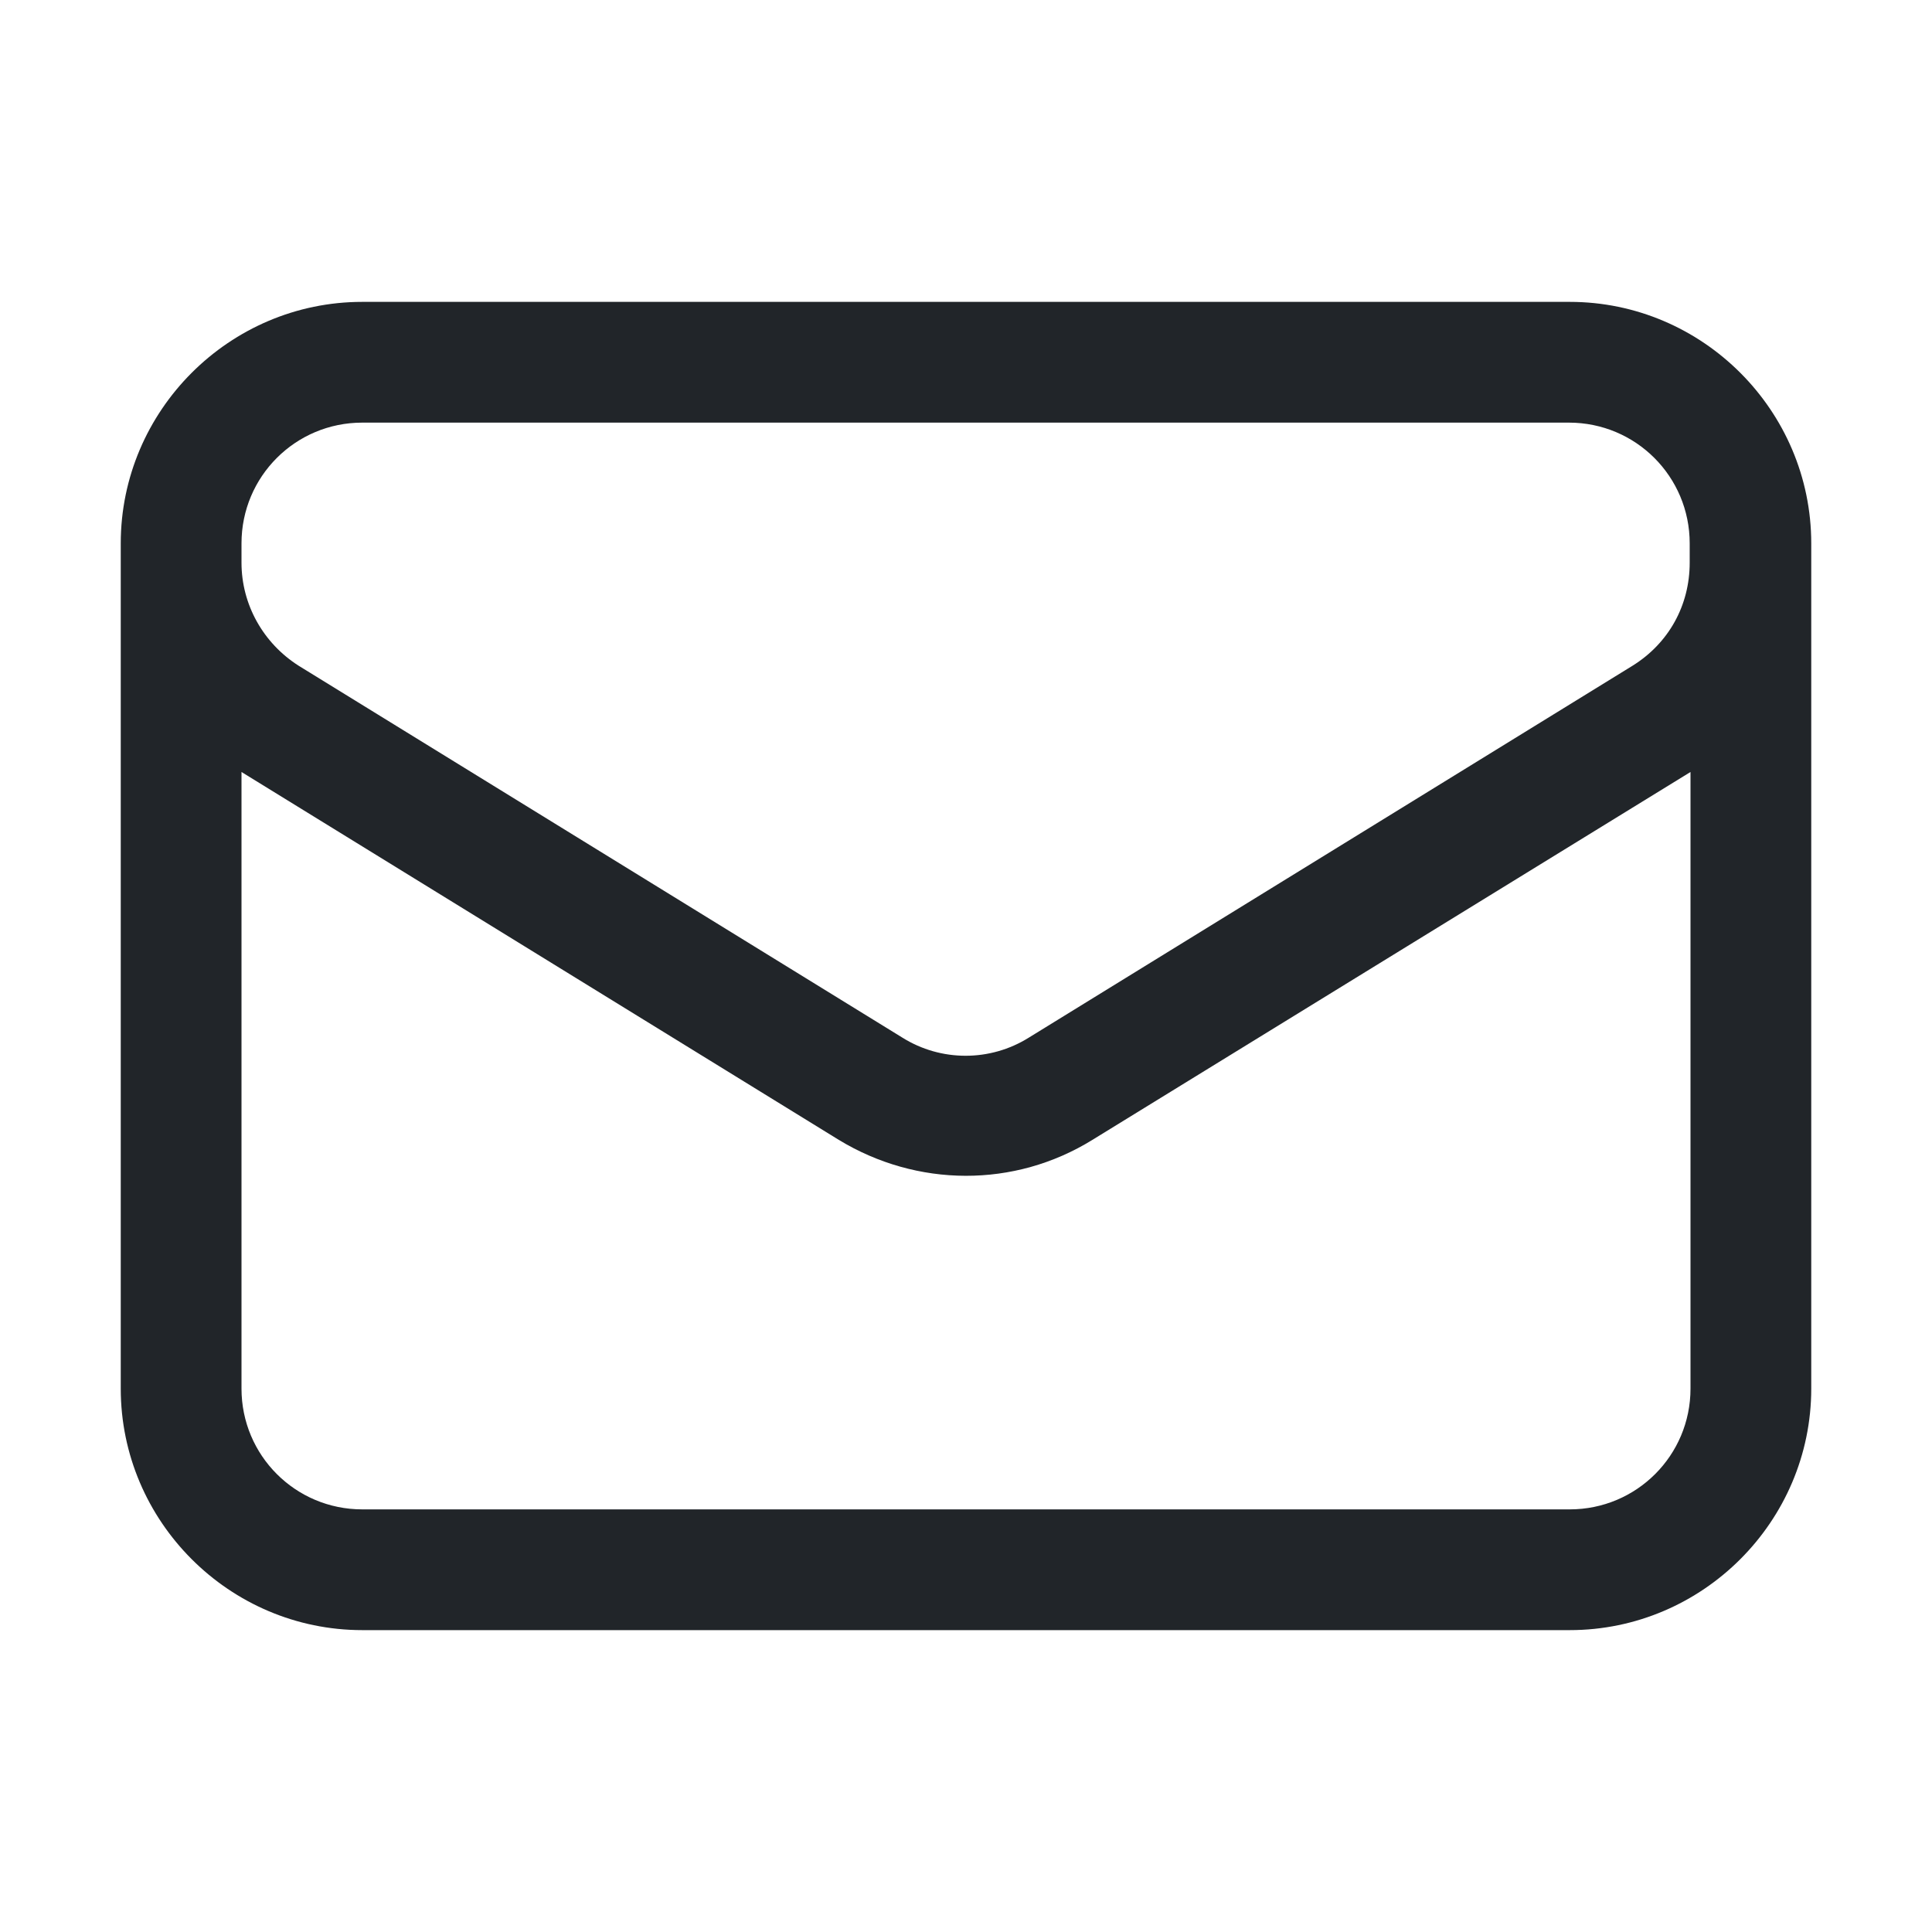<?xml version="1.0" encoding="UTF-8"?>
<svg xmlns="http://www.w3.org/2000/svg" width="24" height="24" viewBox="0 0 24 24" fill="none">
  <path d="M19.5 20.25H4.5C2.85 20.25 1.5 18.9 1.5 17.25V6.75C1.5 5.1 2.85 3.75 4.5 3.75H19.5C21.15 3.75 22.5 5.1 22.5 6.75V17.25C22.5 18.9 21.15 20.25 19.5 20.25ZM3 9.59V17.25C3 18.08 3.67 18.75 4.5 18.75H19.5C20.33 18.75 21 18.08 21 17.25V9.59L13.57 14.16C12.6 14.76 11.39 14.75 10.42 14.16L3 9.59ZM3 6.99C3 7.51 3.27 7.99 3.71 8.27L11.21 12.89C11.69 13.19 12.3 13.19 12.78 12.89L20.28 8.27C20.73 7.99 20.99 7.52 20.99 6.99V6.75C20.99 5.92 20.32 5.25 19.49 5.25H4.5C3.67 5.25 3 5.92 3 6.75V6.99Z" fill="#212529"></path>
</svg>
